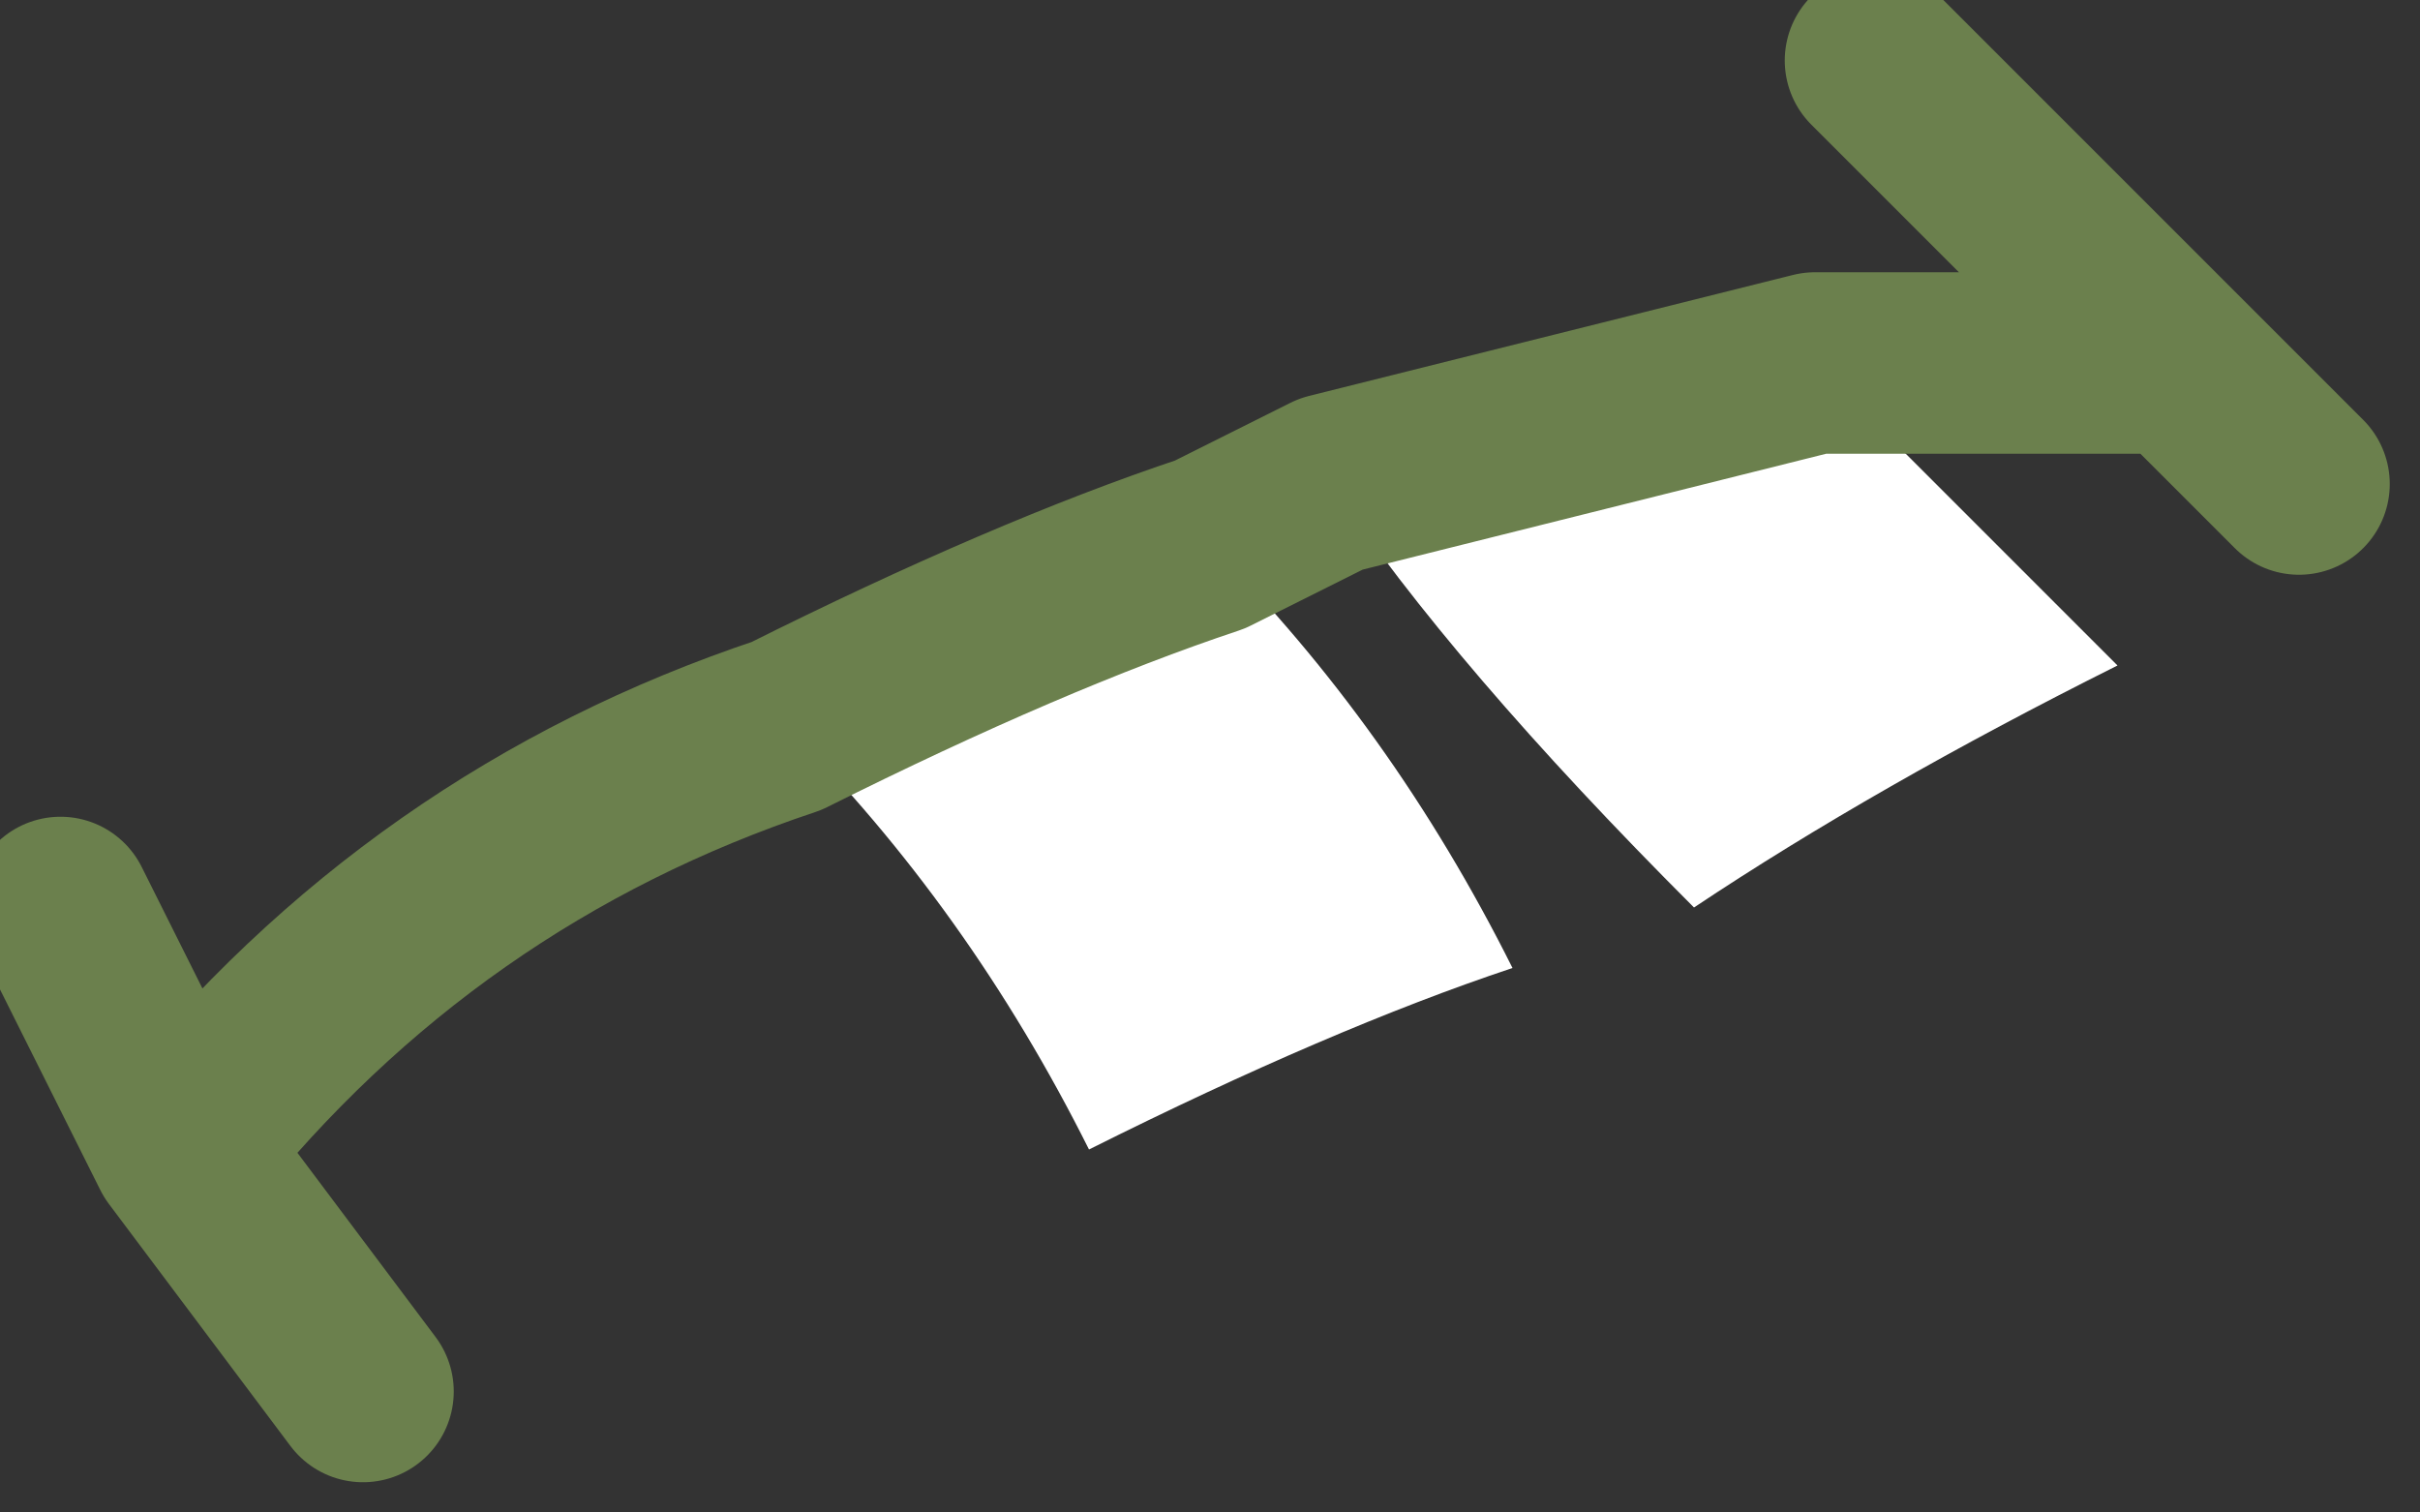 <?xml version="1.0" encoding="UTF-8" standalone="no"?>
<svg xmlns:xlink="http://www.w3.org/1999/xlink" height="1.25px" width="2.0px" xmlns="http://www.w3.org/2000/svg">
  <rect width="100%" height="100%" fill="#333333" stroke="none"/>
  <g transform="matrix(1.0, 0.0, 0.0, 1.0, 0.85, 0.4)">
    <path d="M0.25 0.0 Q0.45 -0.05 0.65 -0.1 0.75 0.0 0.9 0.15 0.7 0.25 0.55 0.35 0.35 0.15 0.25 0.0 M0.15 0.05 Q0.3 0.2 0.4 0.4 0.25 0.45 0.05 0.55 -0.05 0.35 -0.2 0.2 0.0 0.1 0.15 0.05" fill="#ffffff" fill-rule="evenodd" stroke="none"/>
    <path d="M0.7 -0.35 Q0.9 -0.15 1.05 0.0 M0.25 0.0 Q0.45 -0.05 0.65 -0.1 L0.95 -0.1 M0.25 0.0 L0.15 0.05 Q0.0 0.1 -0.2 0.2 -0.5 0.3 -0.7 0.55 L-0.55 0.75 M-0.7 0.55 L-0.8 0.35" fill="none" stroke="#6b804d" stroke-linecap="round" stroke-linejoin="round" stroke-width="0.15"/>
  </g>
</svg>
